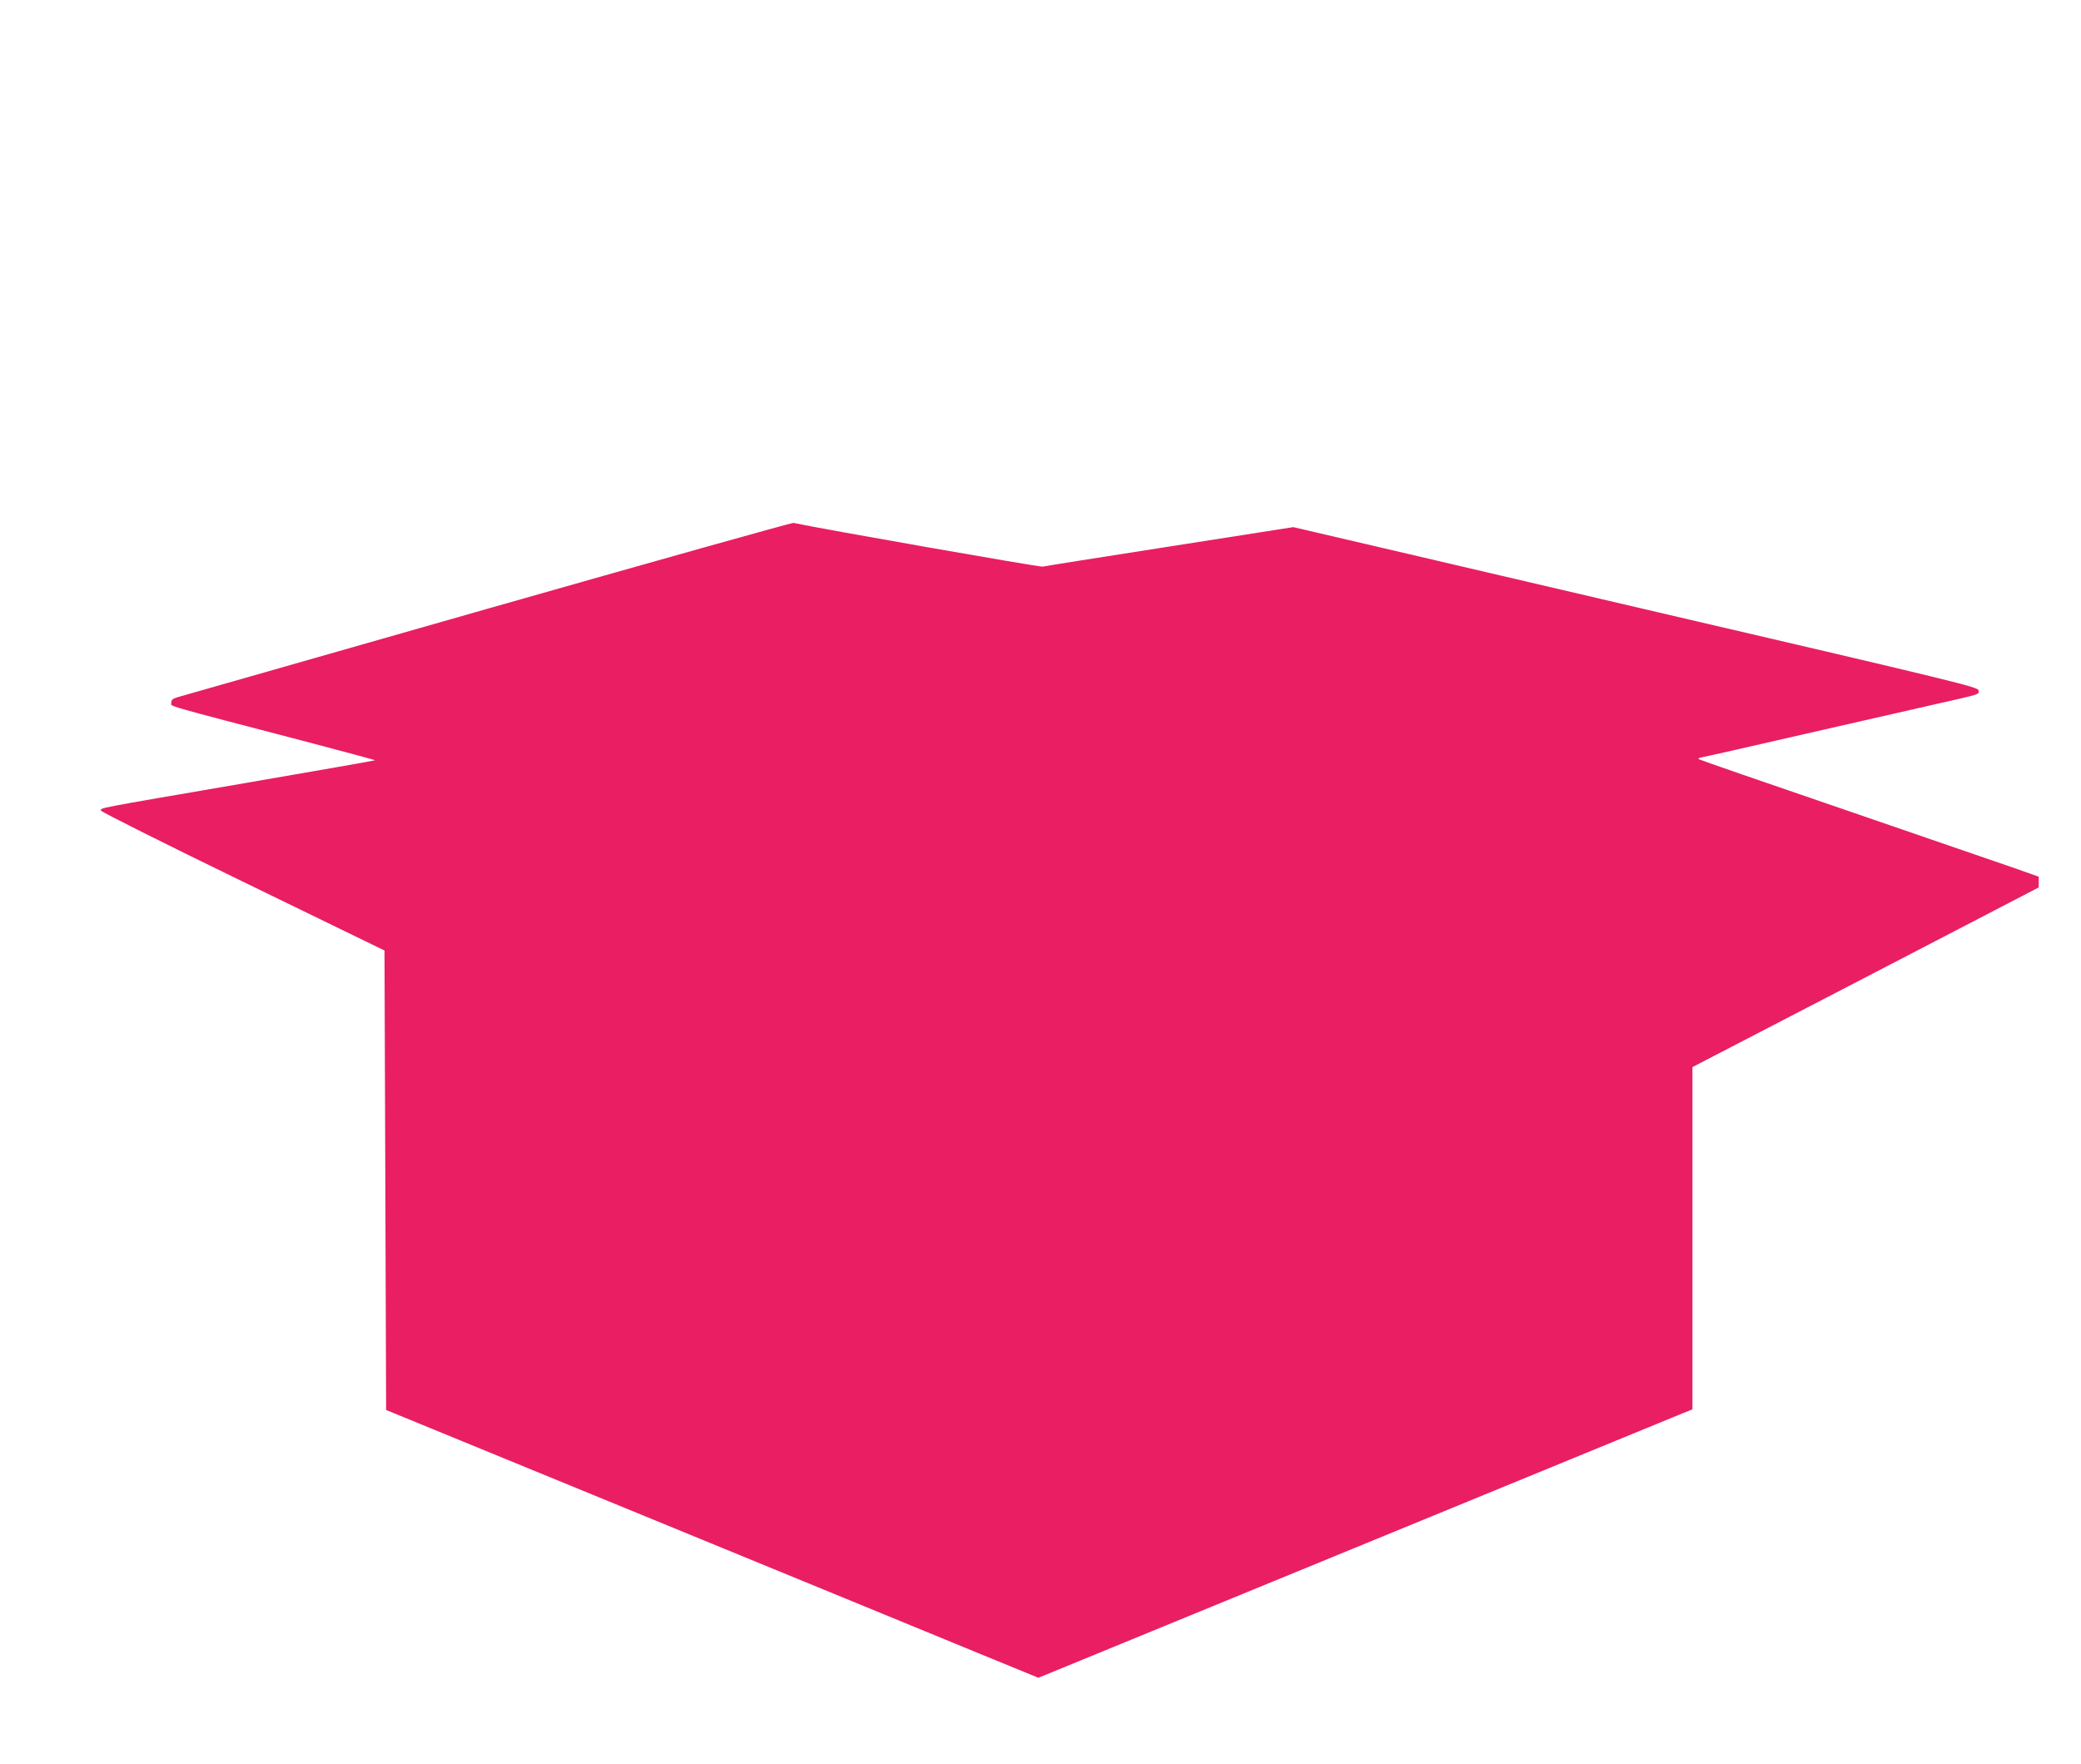 <?xml version="1.0" standalone="no"?>
<!DOCTYPE svg PUBLIC "-//W3C//DTD SVG 20010904//EN"
 "http://www.w3.org/TR/2001/REC-SVG-20010904/DTD/svg10.dtd">
<svg version="1.0" xmlns="http://www.w3.org/2000/svg"
 width="1280pt" height="1085pt" viewBox="0 0 1280 1085"
 preserveAspectRatio="xMidYMid meet">
<g transform="translate(0,1085) scale(0.1,-0.1)"
fill="#e91e63" stroke="none">
<path d="M2995 7105 c-1029 -294 -1886 -538 -1906 -544 -28 -9 -36 -16 -35
-33 1 -25 -88 0 869 -250 213 -56 386 -103 384 -104 -1 -2 -358 -64 -792 -139
-949 -163 -897 -153 -893 -171 2 -8 395 -205 873 -437 l870 -423 5 -1413 5
-1413 105 -43 c58 -24 798 -327 1645 -675 847 -348 1703 -699 1901 -781 l361
-148 1949 800 c1072 440 1977 812 2012 826 l62 25 0 1052 0 1053 1065 552
1065 553 0 33 0 33 -147 52 c-82 28 -548 189 -1038 357 -489 167 -896 308
-904 313 -9 5 -1 10 25 14 22 4 154 34 294 66 316 72 751 172 1100 251 326 74
300 66 300 92 0 21 -98 45 -2108 513 l-2107 492 -760 -119 c-418 -65 -770
-121 -782 -124 -16 -4 -1360 232 -1533 269 -8 2 -856 -236 -1885 -529z"/>
</g>
</svg>
